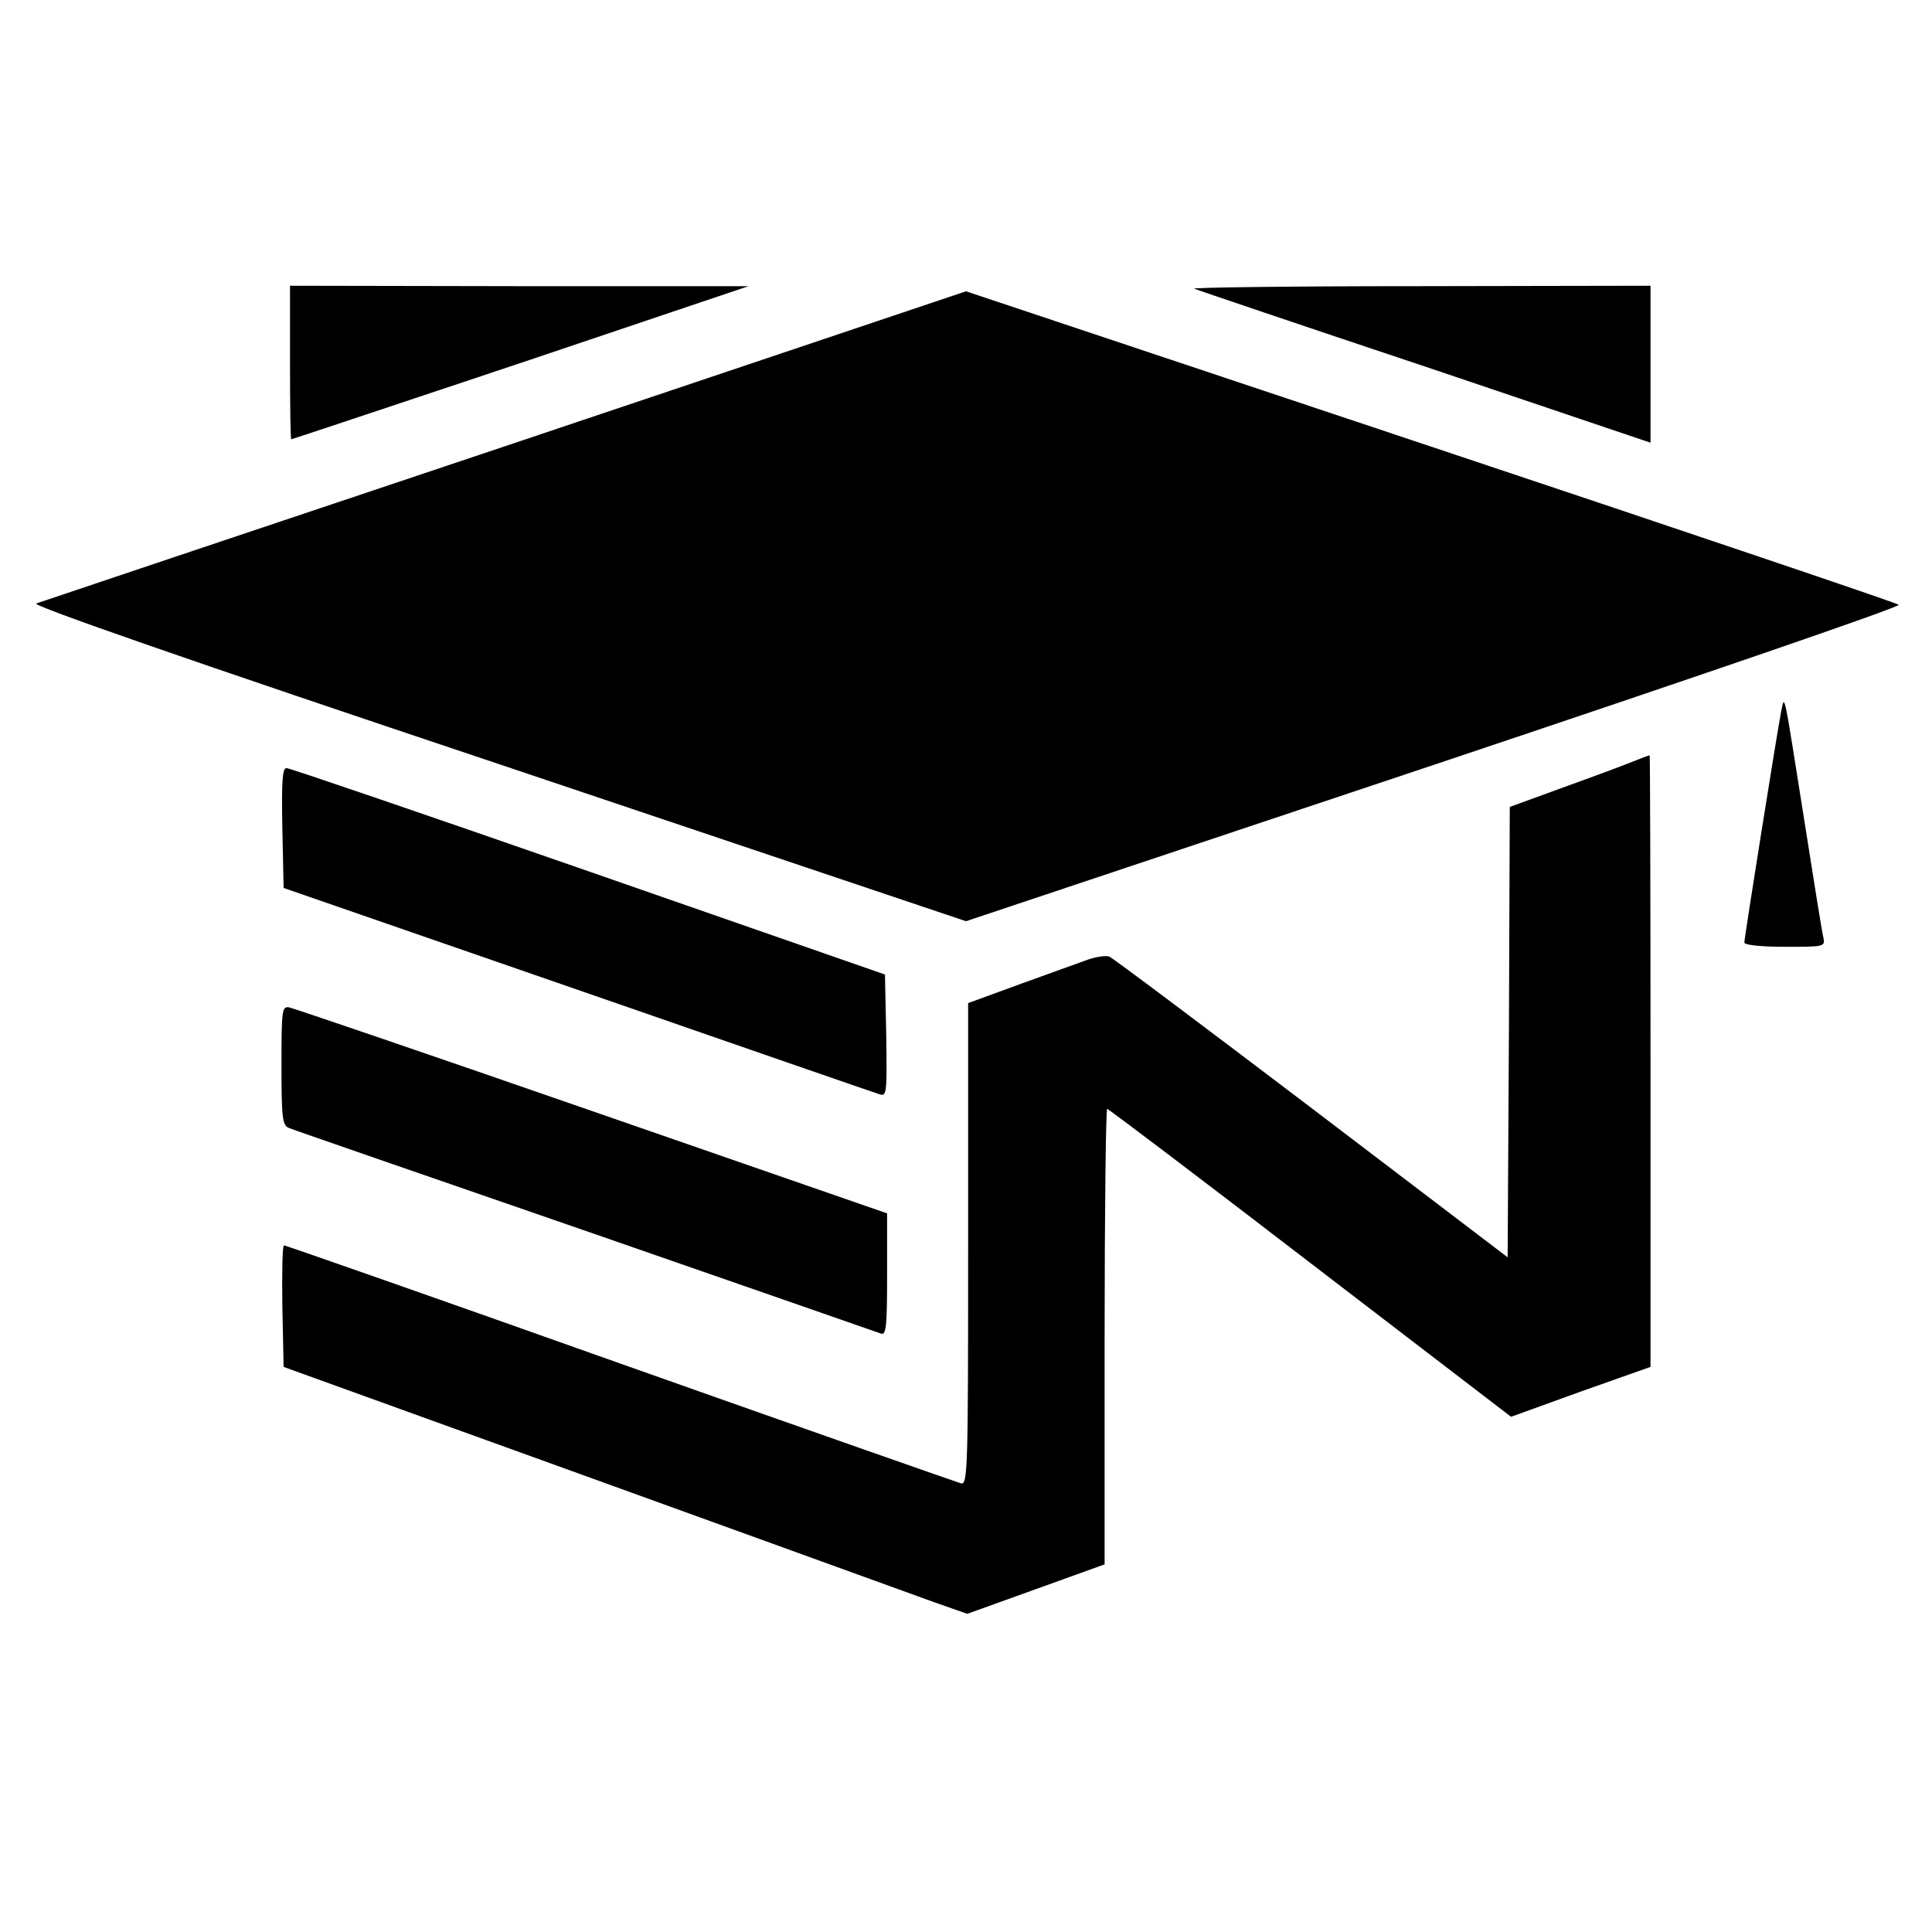 <?xml version="1.0" standalone="no"?>
<!DOCTYPE svg PUBLIC "-//W3C//DTD SVG 20010904//EN"
 "http://www.w3.org/TR/2001/REC-SVG-20010904/DTD/svg10.dtd">
<svg version="1.0" xmlns="http://www.w3.org/2000/svg"
 width="453pt" height="453pt" viewBox="0 0 453 453"
 preserveAspectRatio="xMidYMid meet">
<g transform="translate(0,453) scale(0.1,-0.1)"
fill="#000000" stroke="none">
<path d="M680 3680 c0 -99 1 -180 3 -180 2 0 244 81 538 179 l534 180 -537 0
-538 1 0 -180z"/>
<path d="M2800 3853 c8 -3 252 -86 543 -183 l527 -178 0 184 0 184 -542 -1
c-299 0 -536 -3 -528 -6z"/>
<path d="M1185 3484 c-594 -199 -1089 -365 -1100 -369 -13 -4 360 -134 1080
-375 l1100 -370 1098 367 c603 202 1094 370 1089 375 -4 4 -498 171 -1097 371
l-1090 364 -1080 -363z"/>
<path d="M4176 2860 c-10 -52 -86 -529 -86 -540 0 -6 42 -10 95 -10 94 0 95 0
90 23 -3 12 -23 137 -45 277 -49 309 -45 293 -54 250z"/>
<path d="M3820 2741 c-25 -10 -98 -37 -162 -60 l-118 -43 -2 -528 -3 -528
-460 350 c-253 192 -466 352 -474 355 -7 3 -30 0 -50 -7 -20 -7 -91 -33 -158
-57 l-123 -45 0 -565 c0 -534 -1 -565 -17 -561 -10 3 -370 129 -799 281 -430
153 -785 277 -788 277 -4 0 -5 -64 -4 -142 l3 -143 725 -262 c399 -144 759
-275 801 -290 l77 -27 161 58 161 58 0 534 c0 294 3 534 6 534 3 0 217 -162
476 -361 l471 -361 163 59 164 58 0 718 c0 394 -1 717 -2 716 -2 0 -23 -8 -48
-18z"/>
<path d="M662 2589 l3 -141 690 -239 c380 -132 698 -242 708 -245 16 -5 17 4
15 138 l-3 143 -695 242 c-382 133 -701 242 -708 242 -10 1 -12 -31 -10 -140z"/>
<path d="M660 2032 c0 -124 2 -141 18 -147 9 -4 322 -112 695 -241 374 -130
685 -238 693 -241 12 -4 14 19 14 138 l0 144 -692 240 c-380 132 -700 241
-710 243 -17 3 -18 -7 -18 -136z"/>
</g>
</svg>
